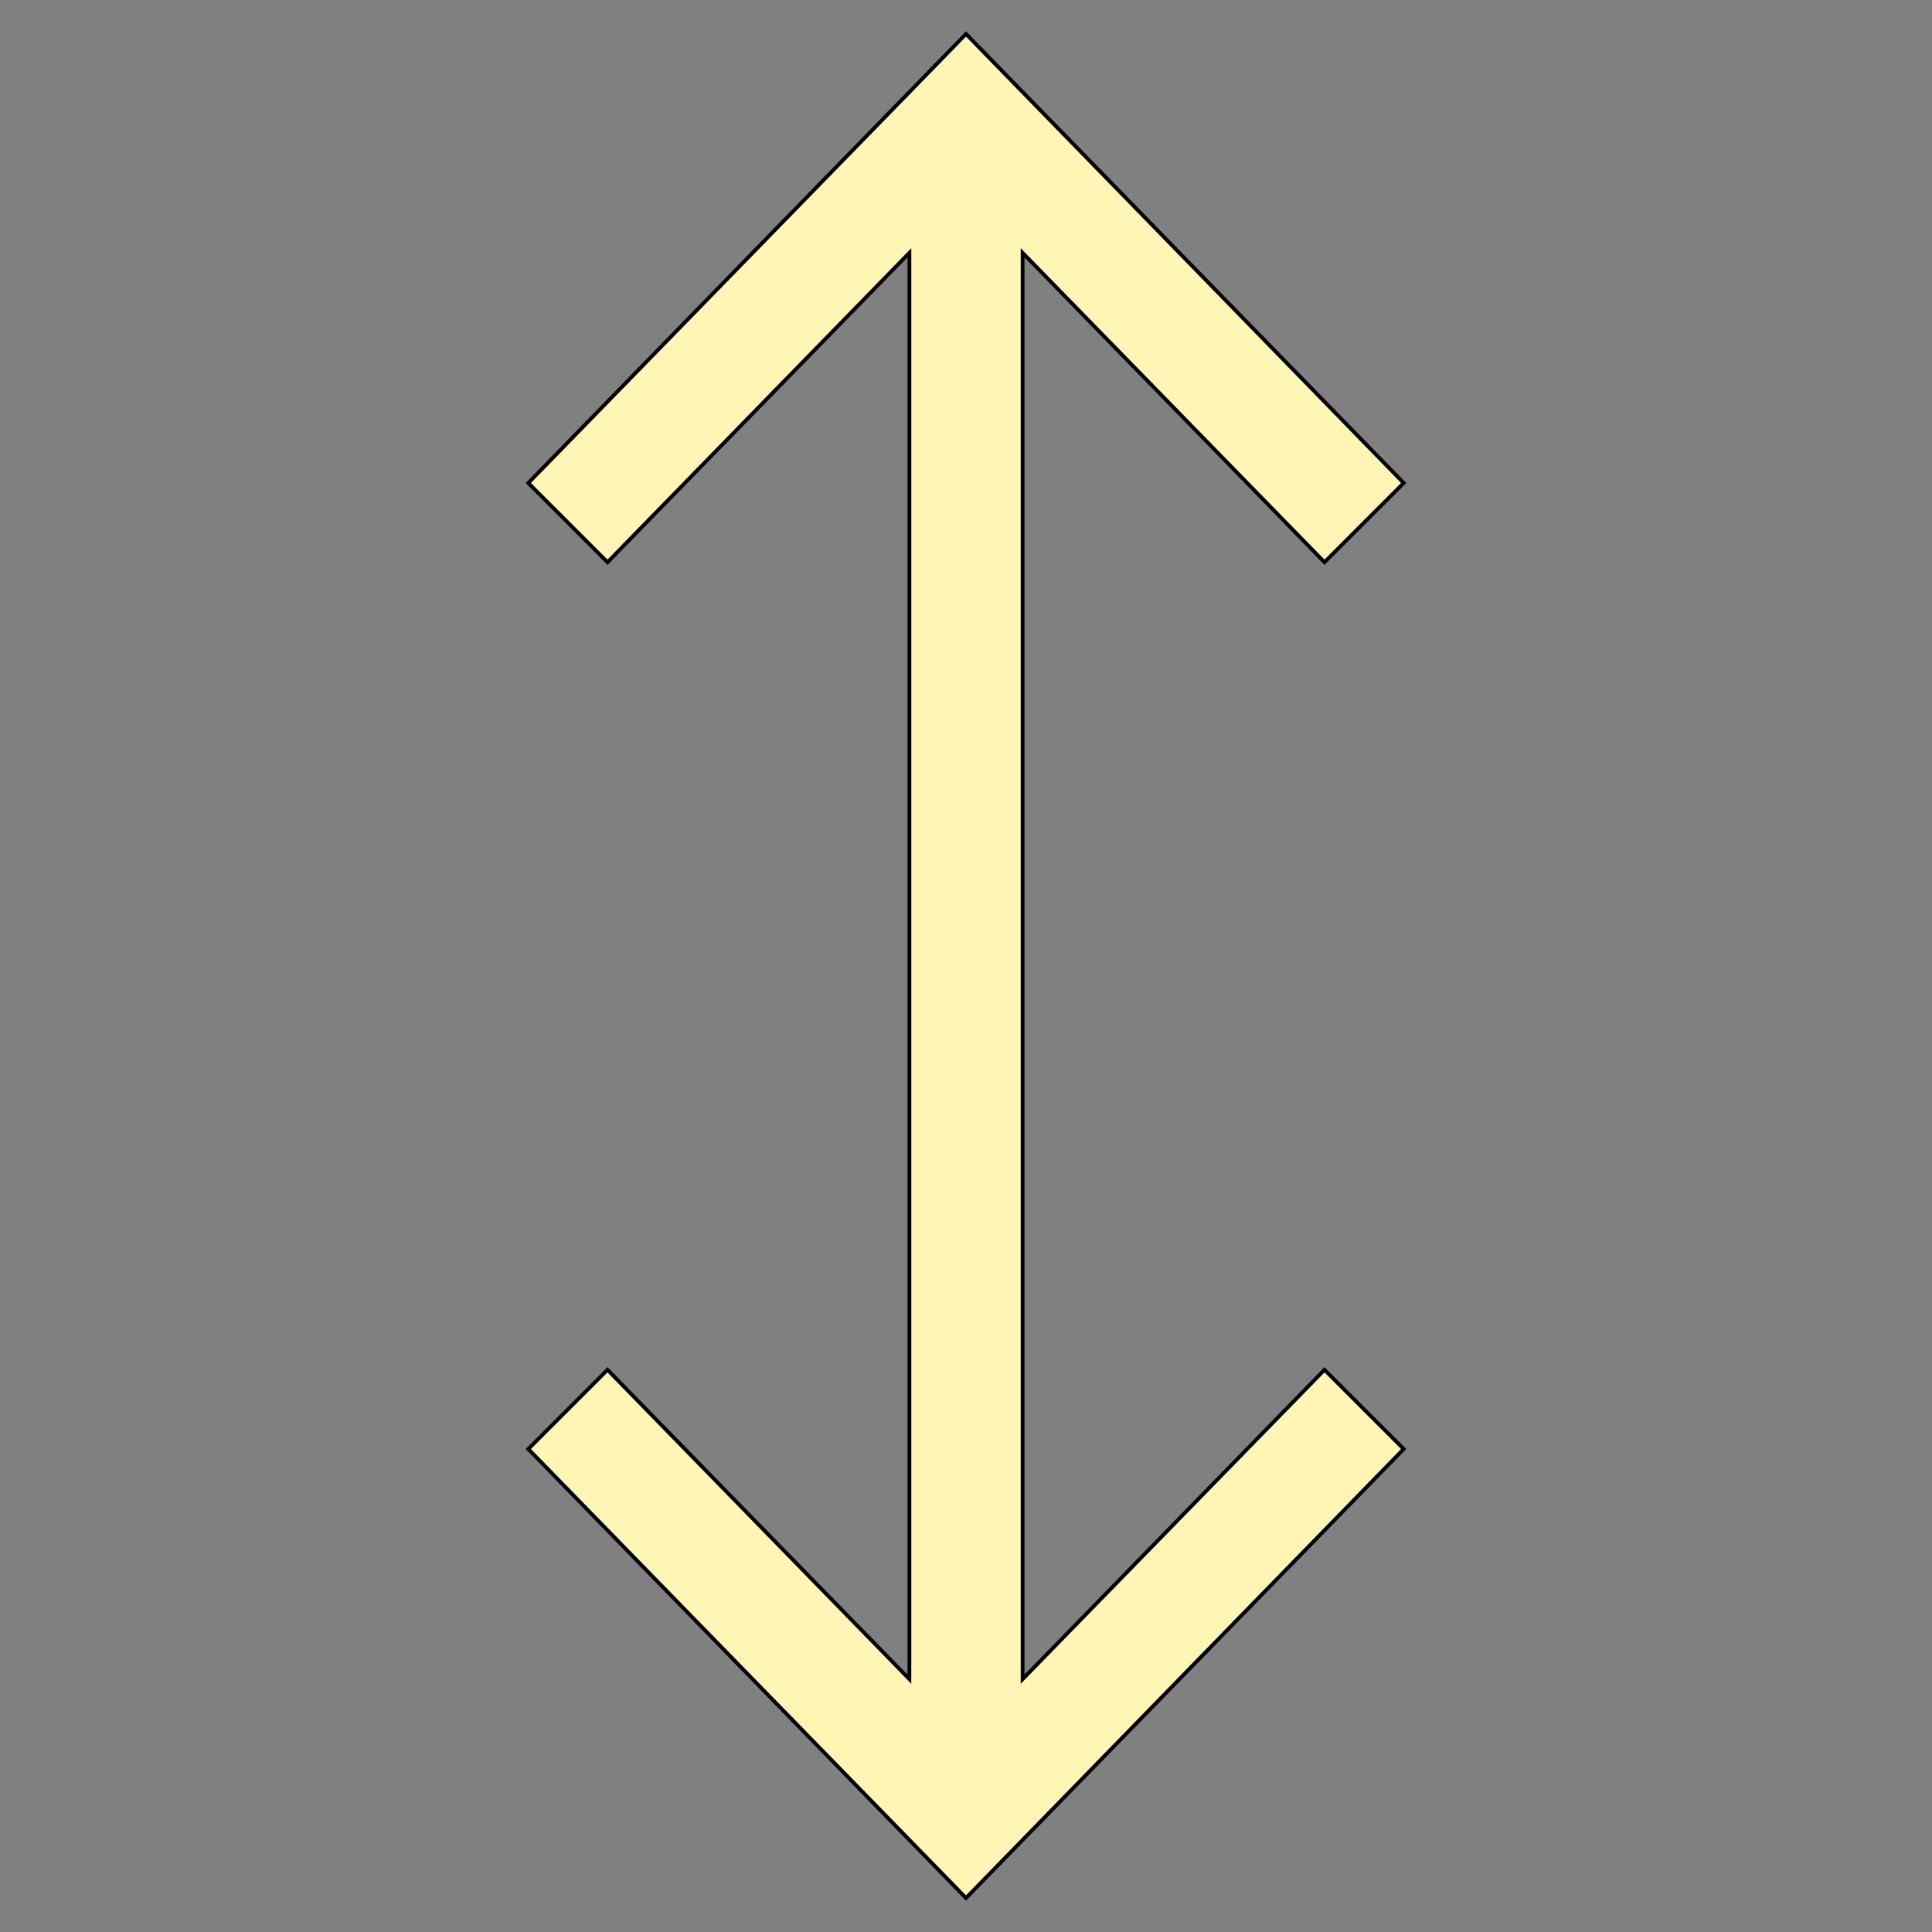 <svg id="th_the_arrows-vertical" width="100%" height="100%" xmlns="http://www.w3.org/2000/svg" version="1.1" xmlns:xlink="http://www.w3.org/1999/xlink" xmlns:svgjs="http://svgjs.com/svgjs" preserveAspectRatio="xMidYMin slice" data-uid="the_arrows-vertical" data-keyword="the_arrows-vertical" viewBox="0 0 512 512" data-colors="[&quot;#fff5b4&quot;]"><rect x="0" y="0" width="512" height="512" fill="#808080" stroke="none"/><defs id="SvgjsDefs58694"></defs><path id="th_the_arrows-vertical_0" d="M351 363L372 384L256 503L140 384L161 363L241 445L241 67L161 149L140 128L256 9L372 128L351 149L271 67L271 445Z " fill-rule="evenodd" fill="#fff5b4" stroke-width="1" stroke="#000000"></path></svg>